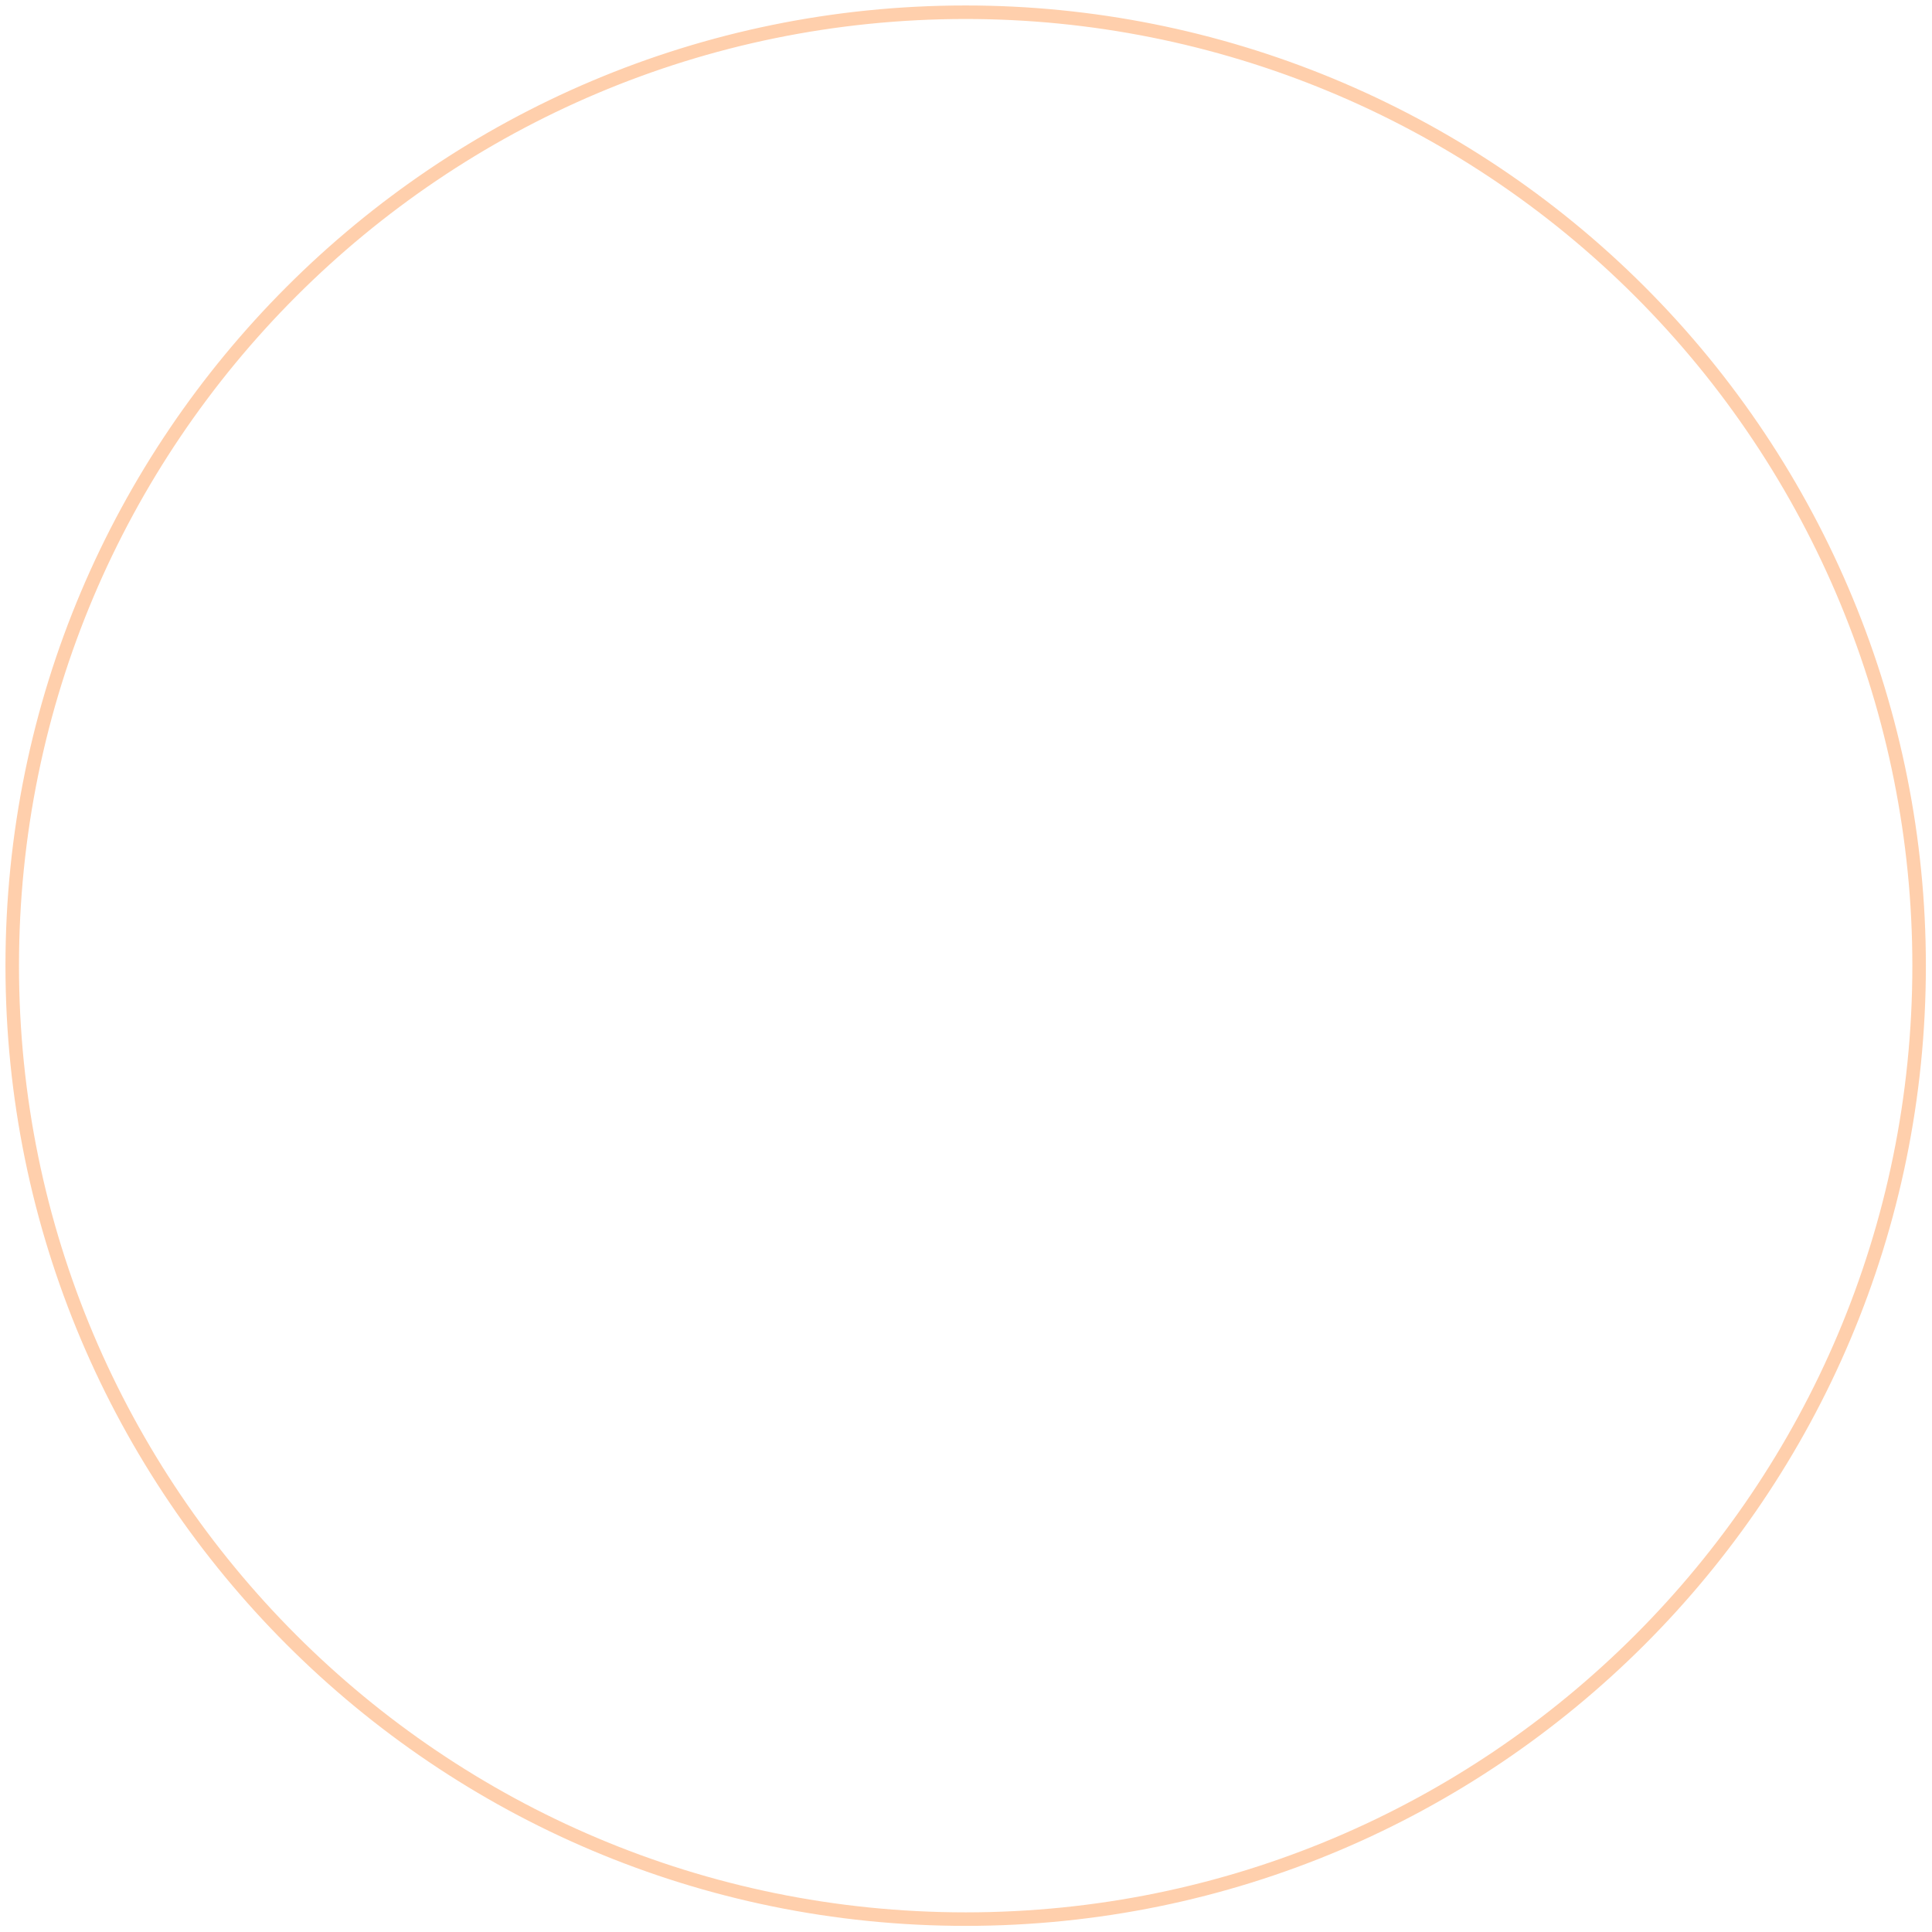 <svg preserveAspectRatio="none" width="100%" height="100%" overflow="visible" style="display: block;" viewBox="0 0 158 158" fill="none" xmlns="http://www.w3.org/2000/svg">
<path id="Vector" fill-rule="evenodd" clip-rule="evenodd" d="M1 78.973C1 35.91 35.91 1 78.973 1C99.653 1 119.485 9.215 134.108 23.838C148.731 38.461 156.946 58.293 156.946 78.973C156.946 122.036 122.036 156.946 78.973 156.946C35.91 156.946 1 122.036 1 78.973Z" stroke="#FF7C1E" stroke-opacity="0.37" stroke-width="1.106" stroke-miterlimit="10" stroke-linejoin="round"/>
</svg>
